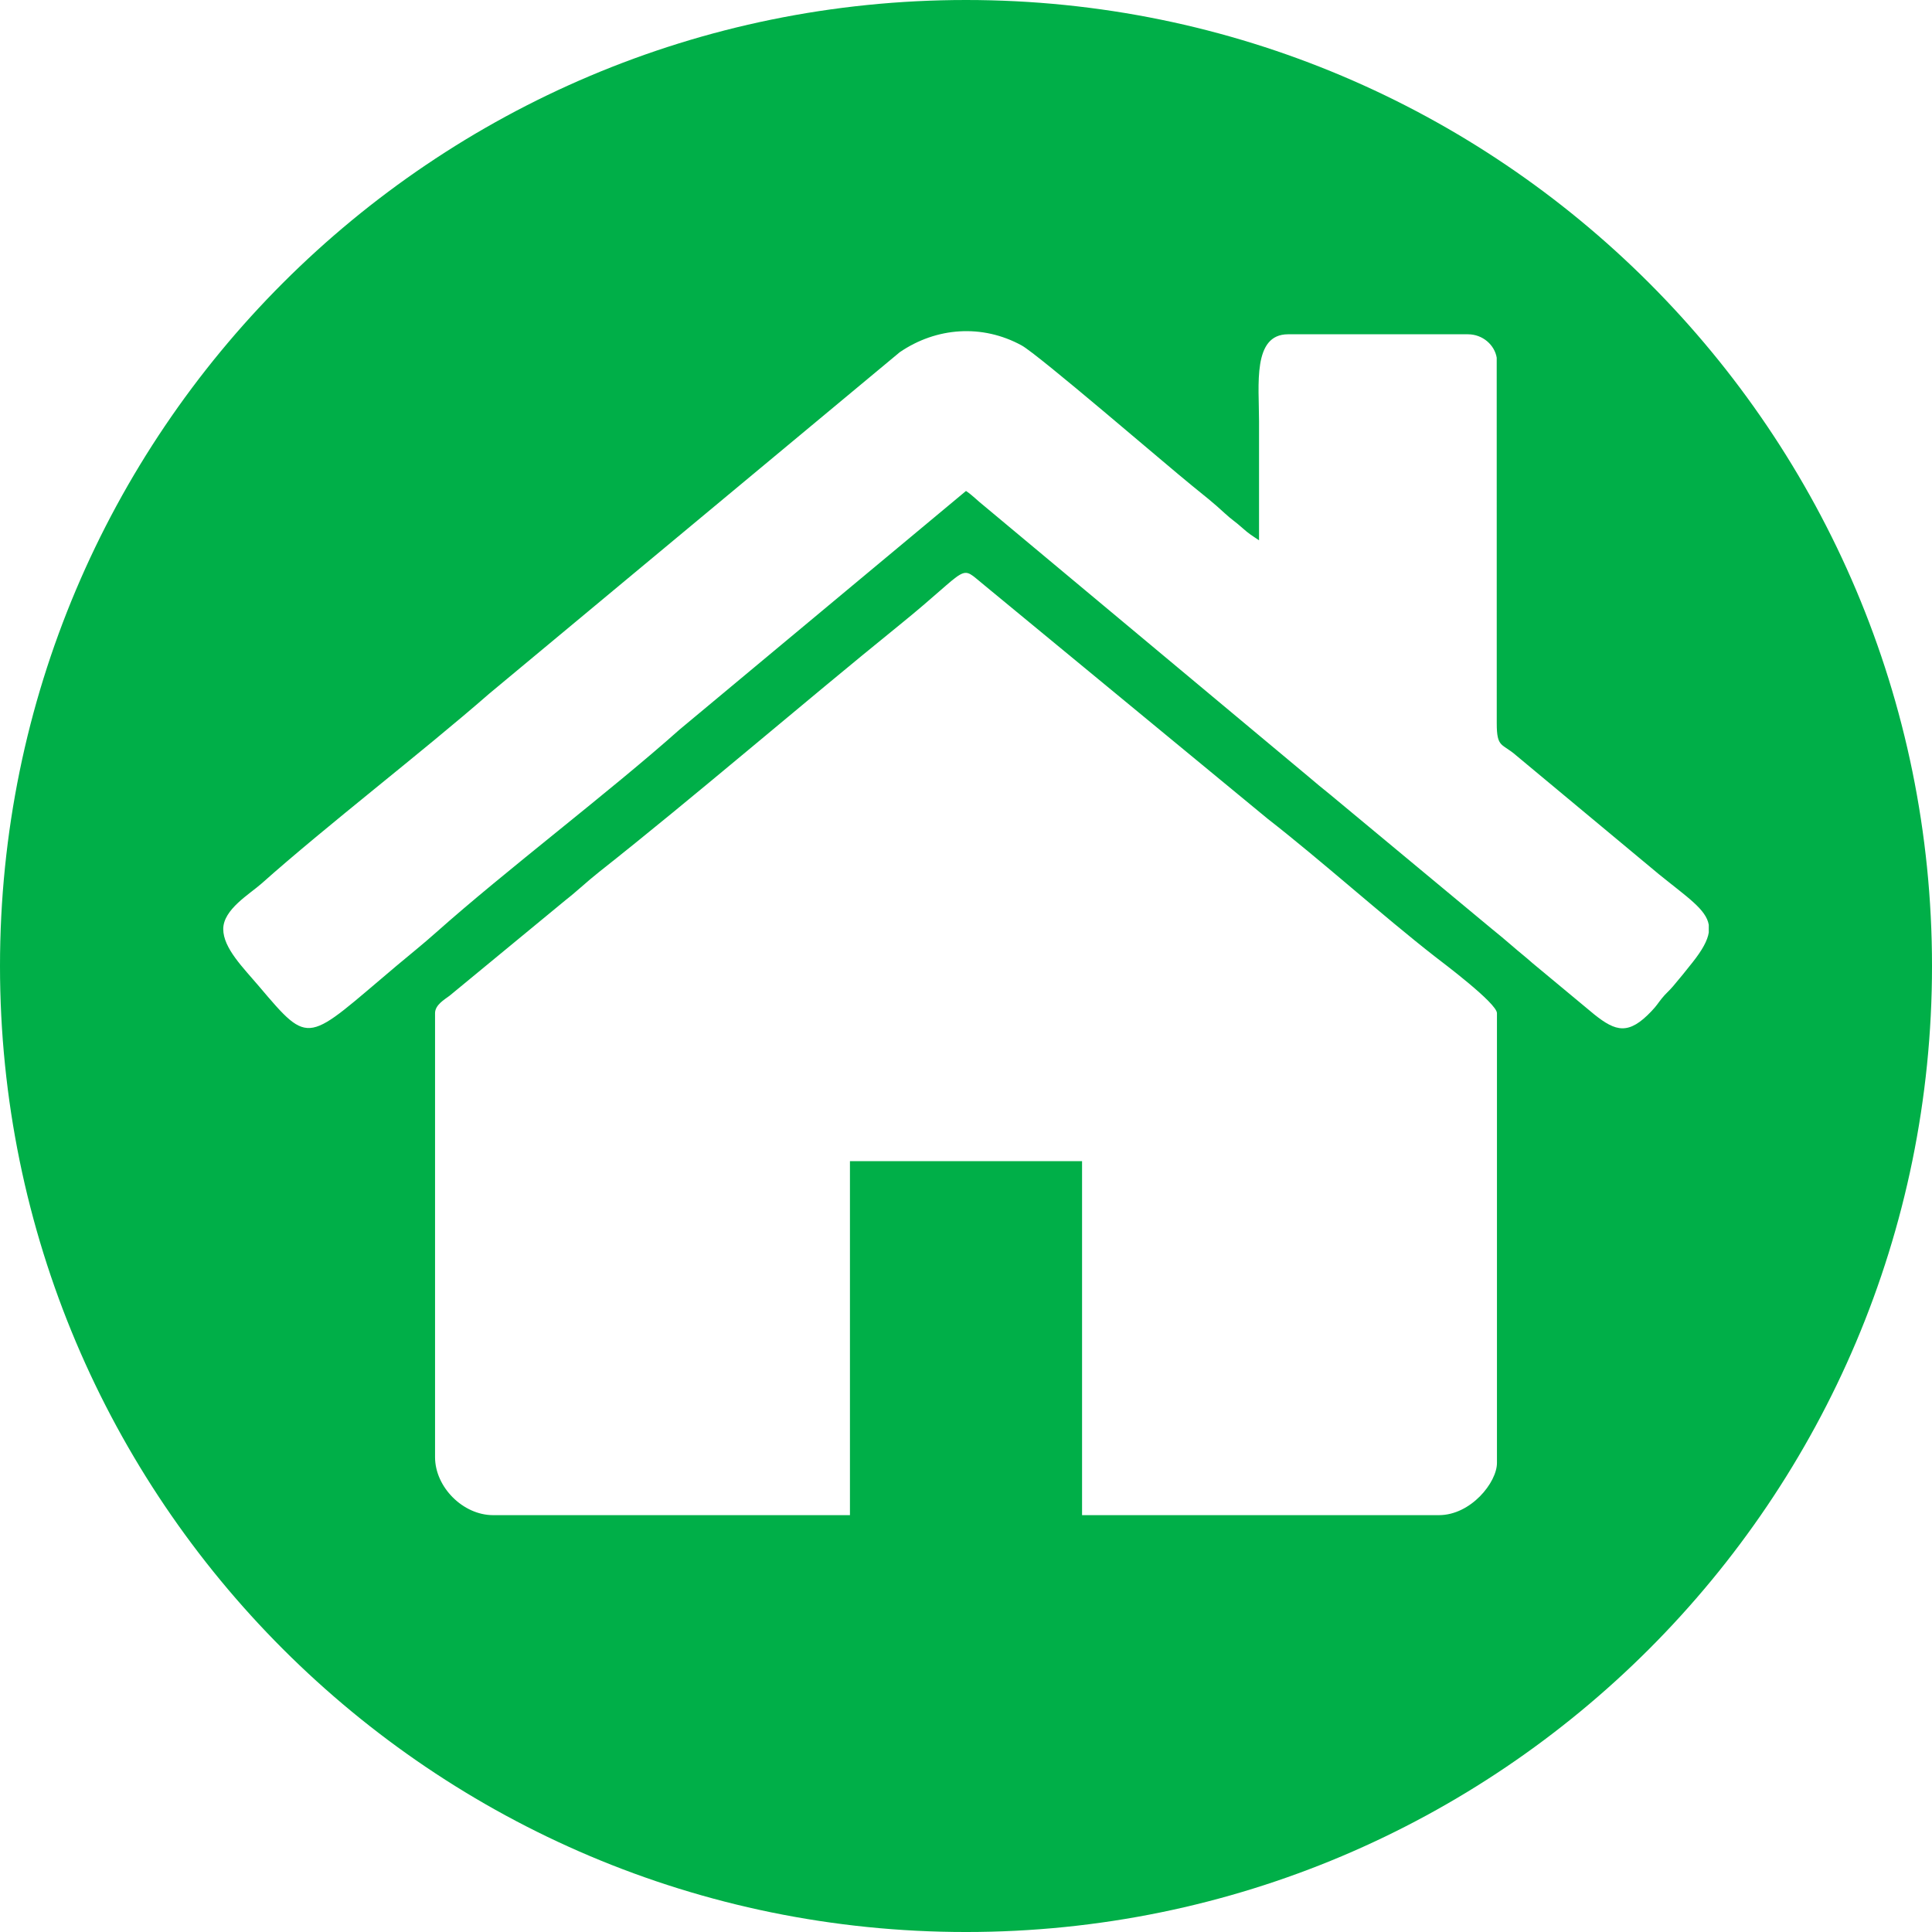 <?xml version="1.0" encoding="UTF-8"?>
<!DOCTYPE svg PUBLIC "-//W3C//DTD SVG 1.1//EN" "http://www.w3.org/Graphics/SVG/1.1/DTD/svg11.dtd">
<!-- Creator: CorelDRAW 2021 (64-Bit) -->
<svg xmlns="http://www.w3.org/2000/svg" xml:space="preserve" width="141.949mm" height="141.949mm" version="1.1" shape-rendering="geometricPrecision" text-rendering="geometricPrecision" image-rendering="optimizeQuality" fill-rule="evenodd" clip-rule="evenodd"
viewBox="0 0 2354.95 2354.95"
 xmlns:xlink="http://www.w3.org/1999/xlink"
 xmlns:xodm="http://www.corel.com/coreldraw/odm/2003">
 <g id="Слой_x0020_1">
  <path fill="#00af48" d="M1177.48 0c650.3,0 1177.48,527.17 1177.48,1177.48 0,650.3 -527.17,1177.48 -1177.48,1177.48 -650.3,0 -1177.48,-527.17 -1177.48,-1177.48 0,-650.3 527.17,-1177.48 1177.48,-1177.48zm-647.19 1235.02l0 541.09c0,36.61 34.13,70.73 70.73,70.73l435 0 0 -431.46 282.92 0 0 431.46 435 0c38.84,0 70.73,-39.81 70.73,-63.66l0 -548.17c0,-12.22 -66.74,-62.11 -75.81,-69.19 -63.99,-49.96 -137.93,-116.57 -203.6,-167.73l-345.06 -284.45c-32.48,-26.06 -14.21,-24.37 -103.57,47.98 -120.5,97.57 -247.92,207.61 -366.81,301.6 -14.52,11.48 -26.64,23.2 -40.37,33.9l-141.52 116.65c-6.14,4.6 -17.65,11.14 -17.65,21.25zm-258.17 -102.56c0,23.27 24.42,47.15 43.5,69.67 63.24,74.65 57.33,68.01 167.6,-24.79 16.77,-14.11 31.8,-26.02 47.98,-40.43 85.78,-76.39 210.68,-170.62 297.07,-247.56l349.21 -290.91c8.46,5.67 13.6,11.6 23.25,19.19l395.16 329.84c8.99,7.57 16.04,13.63 25.17,20.81l197.04 163.69c8.22,6.65 16.86,13.78 25.05,20.93 9.26,8.08 15.72,12.94 24.88,21.1l75.34 62.59c26.3,20.97 41.91,25.3 69.72,-4.12 6.79,-7.18 7.12,-8.77 12.65,-15.64 5,-6.21 8.33,-8.45 13.61,-14.69 8.8,-10.39 15.26,-18.39 23.83,-29.22 11.85,-14.99 18.13,-26.43 19.67,-36.27l0 -9.36c-3.18,-18.75 -25.83,-33.36 -60.62,-61.53l-173.71 -144.58c-17.54,-15.52 -24.12,-8.88 -24.1,-39.56l-0.05 -445.56c-2.48,-15.39 -16.93,-28.59 -35.06,-28.59l-219.27 0c-43.51,0 -35.37,61.82 -35.37,106.1 0,48.33 0,96.67 0,145 -8.35,-5.59 -12.31,-7.82 -20.32,-15.04 -8.53,-7.69 -13.13,-10.16 -21.22,-17.68 -13.69,-12.73 -25.94,-22.36 -40.29,-33.98 -31.59,-25.57 -187.22,-159.73 -207.57,-170.84 -47.85,-26.13 -103.7,-22.34 -148.53,8.27l-500.04 415.93c-84.39,73.58 -198.3,160.88 -277.69,231.57 -14.75,13.14 -46.89,31.66 -46.89,55.67z"/>
 </g>
</svg>
